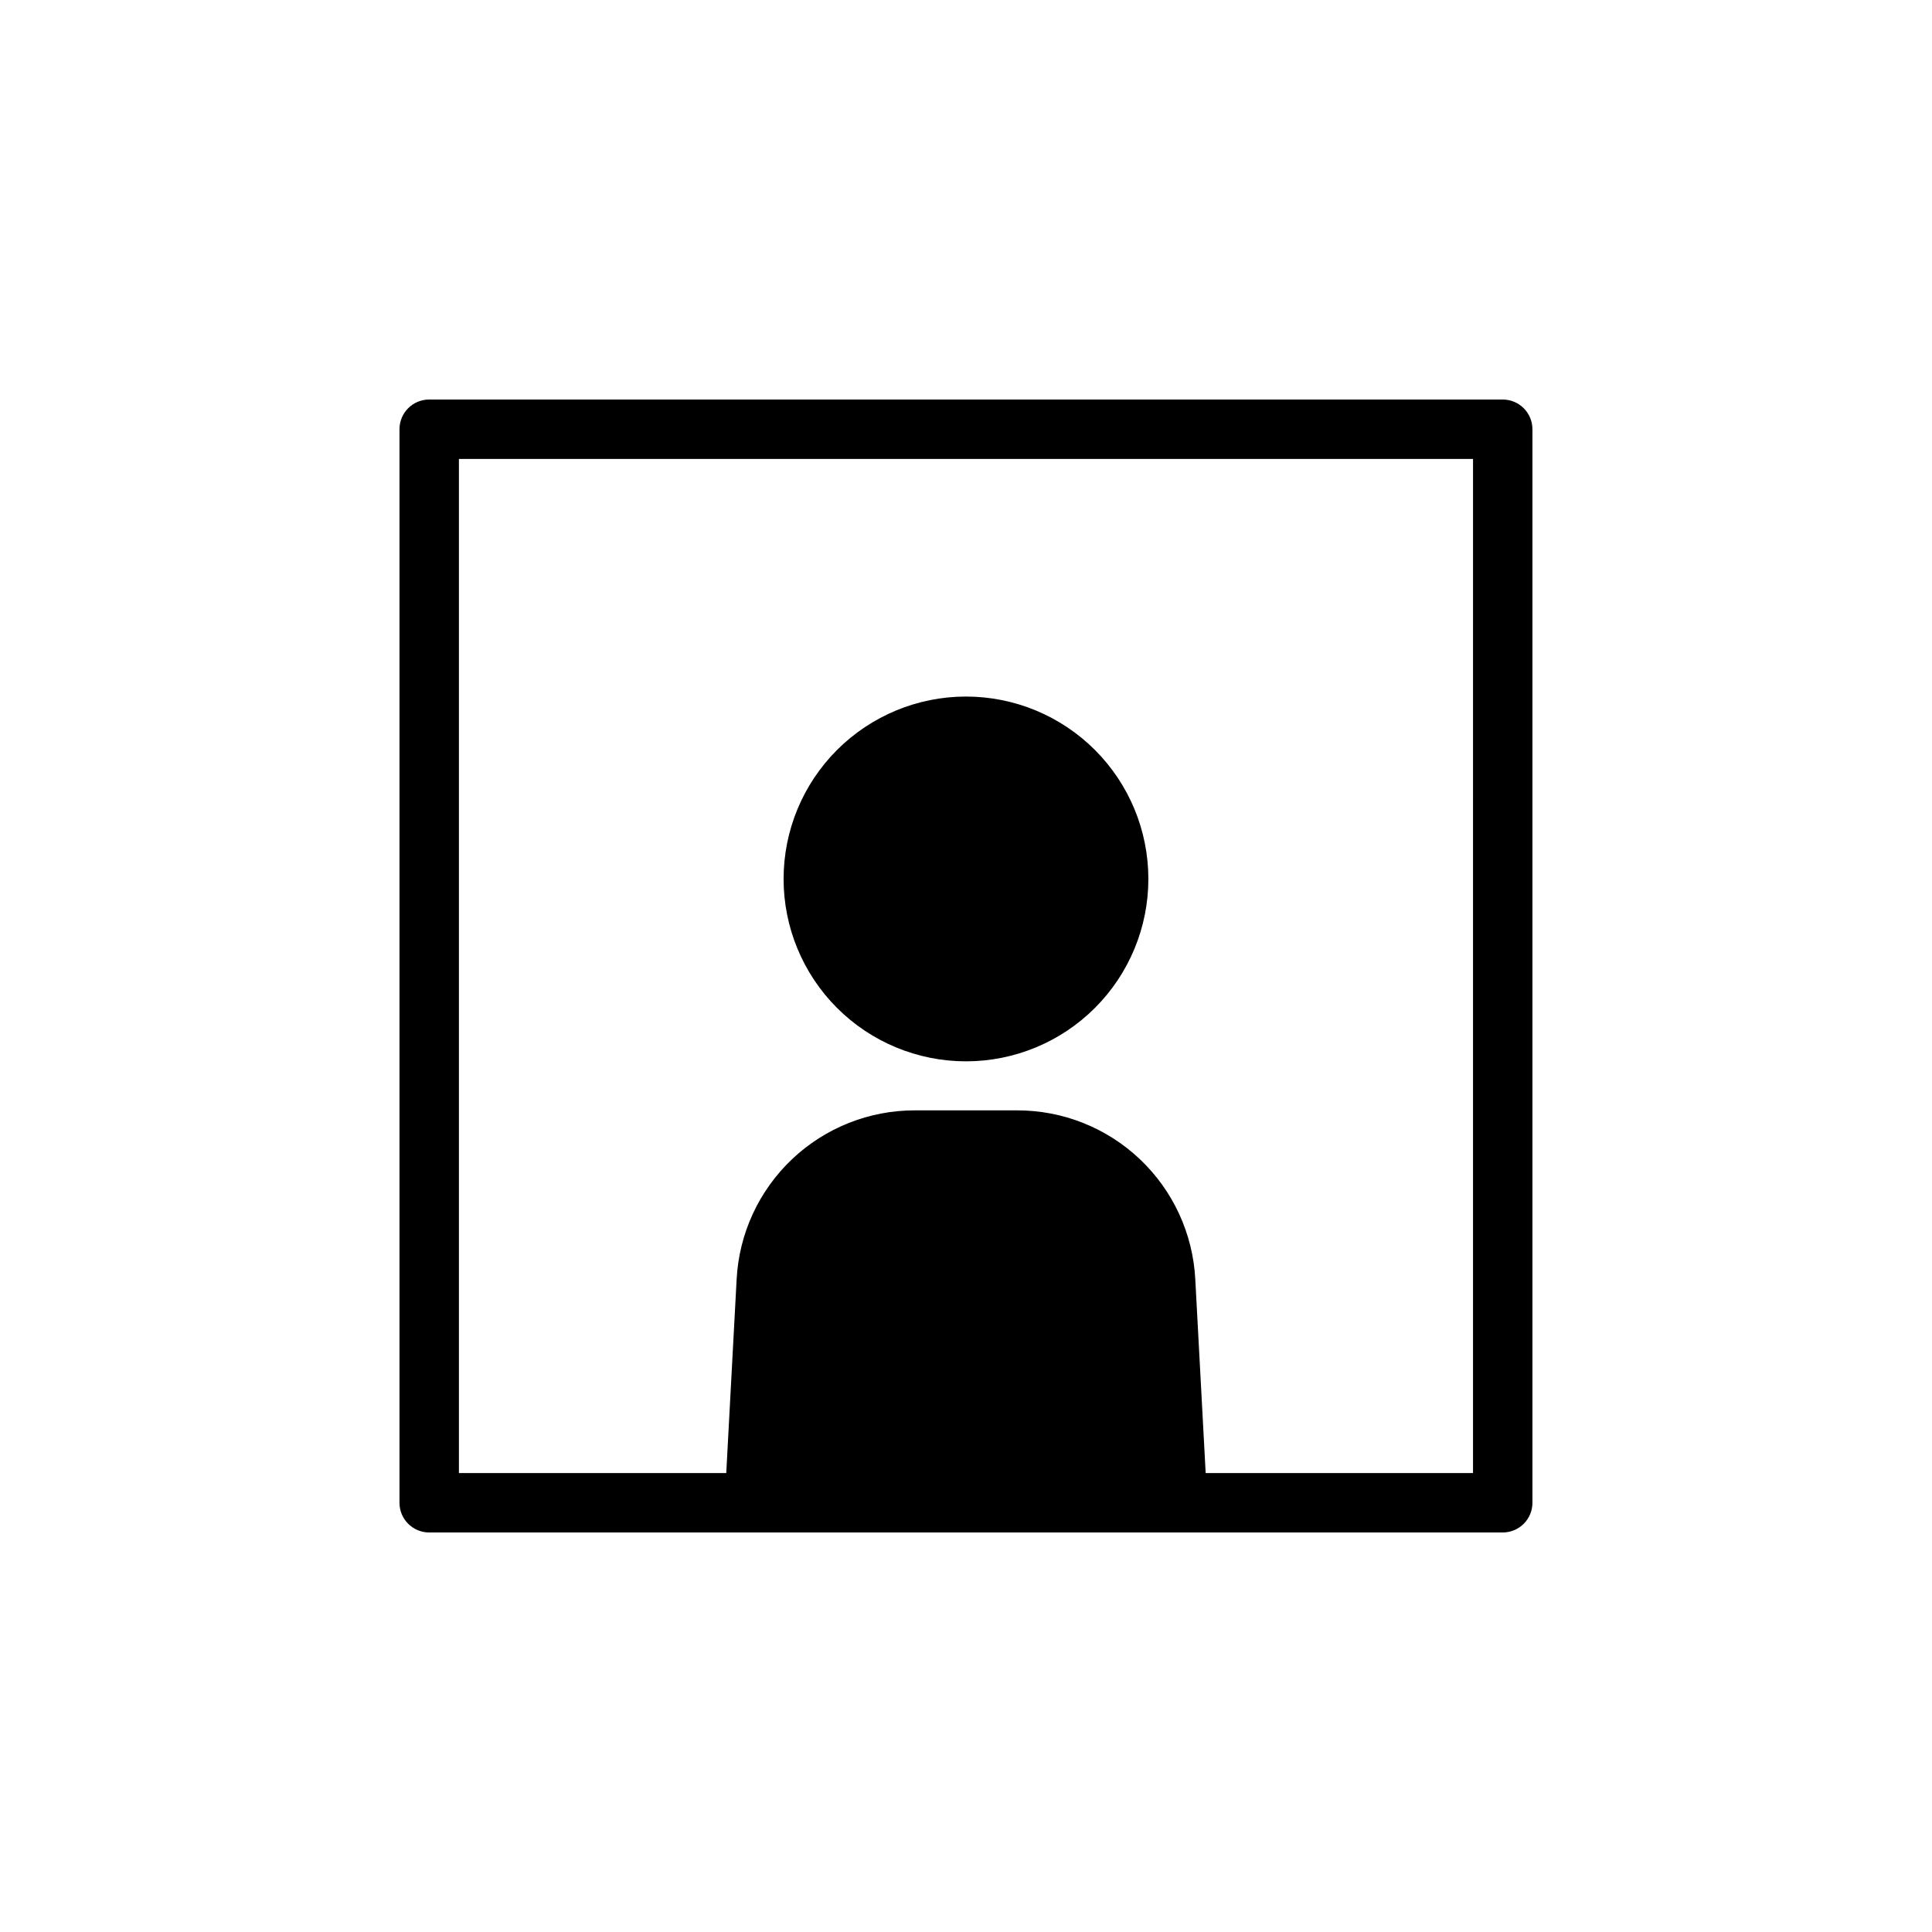 <?xml version="1.0" encoding="UTF-8"?>
<!-- Uploaded to: SVG Repo, www.svgrepo.com, Generator: SVG Repo Mixer Tools -->
<svg fill="#000000" width="800px" height="800px" version="1.1" viewBox="144 144 512 512" xmlns="http://www.w3.org/2000/svg">
 <path d="m351.66 376.93c0-12.82 5.094-25.113 14.156-34.176 9.066-9.066 21.359-14.16 34.18-14.16 12.816 0 25.113 5.094 34.176 14.16 9.066 9.062 14.156 21.355 14.156 34.176 0 12.82-5.09 25.113-14.156 34.176-9.062 9.066-21.359 14.16-34.176 14.16-12.82 0-25.113-5.094-34.18-14.16-9.062-9.062-14.156-21.355-14.156-34.176zm198.45-119.18v284.5c0 2.086-0.828 4.09-2.305 5.566s-3.481 2.305-5.566 2.305h-284.5c-4.348 0-7.871-3.523-7.871-7.871v-284.5c0-4.348 3.523-7.871 7.871-7.871h284.5c2.086 0 4.09 0.828 5.566 2.305 1.477 1.477 2.305 3.481 2.305 5.566zm-15.742 7.871-268.75 0.004v268.75h70.848l2.754-51.406c0.645-12.086 5.906-23.461 14.695-31.781s20.434-12.949 32.535-12.93h27.082c12.102-0.02 23.75 4.609 32.539 12.93s14.047 19.695 14.691 31.781l2.754 51.406h70.848z"/>
</svg>